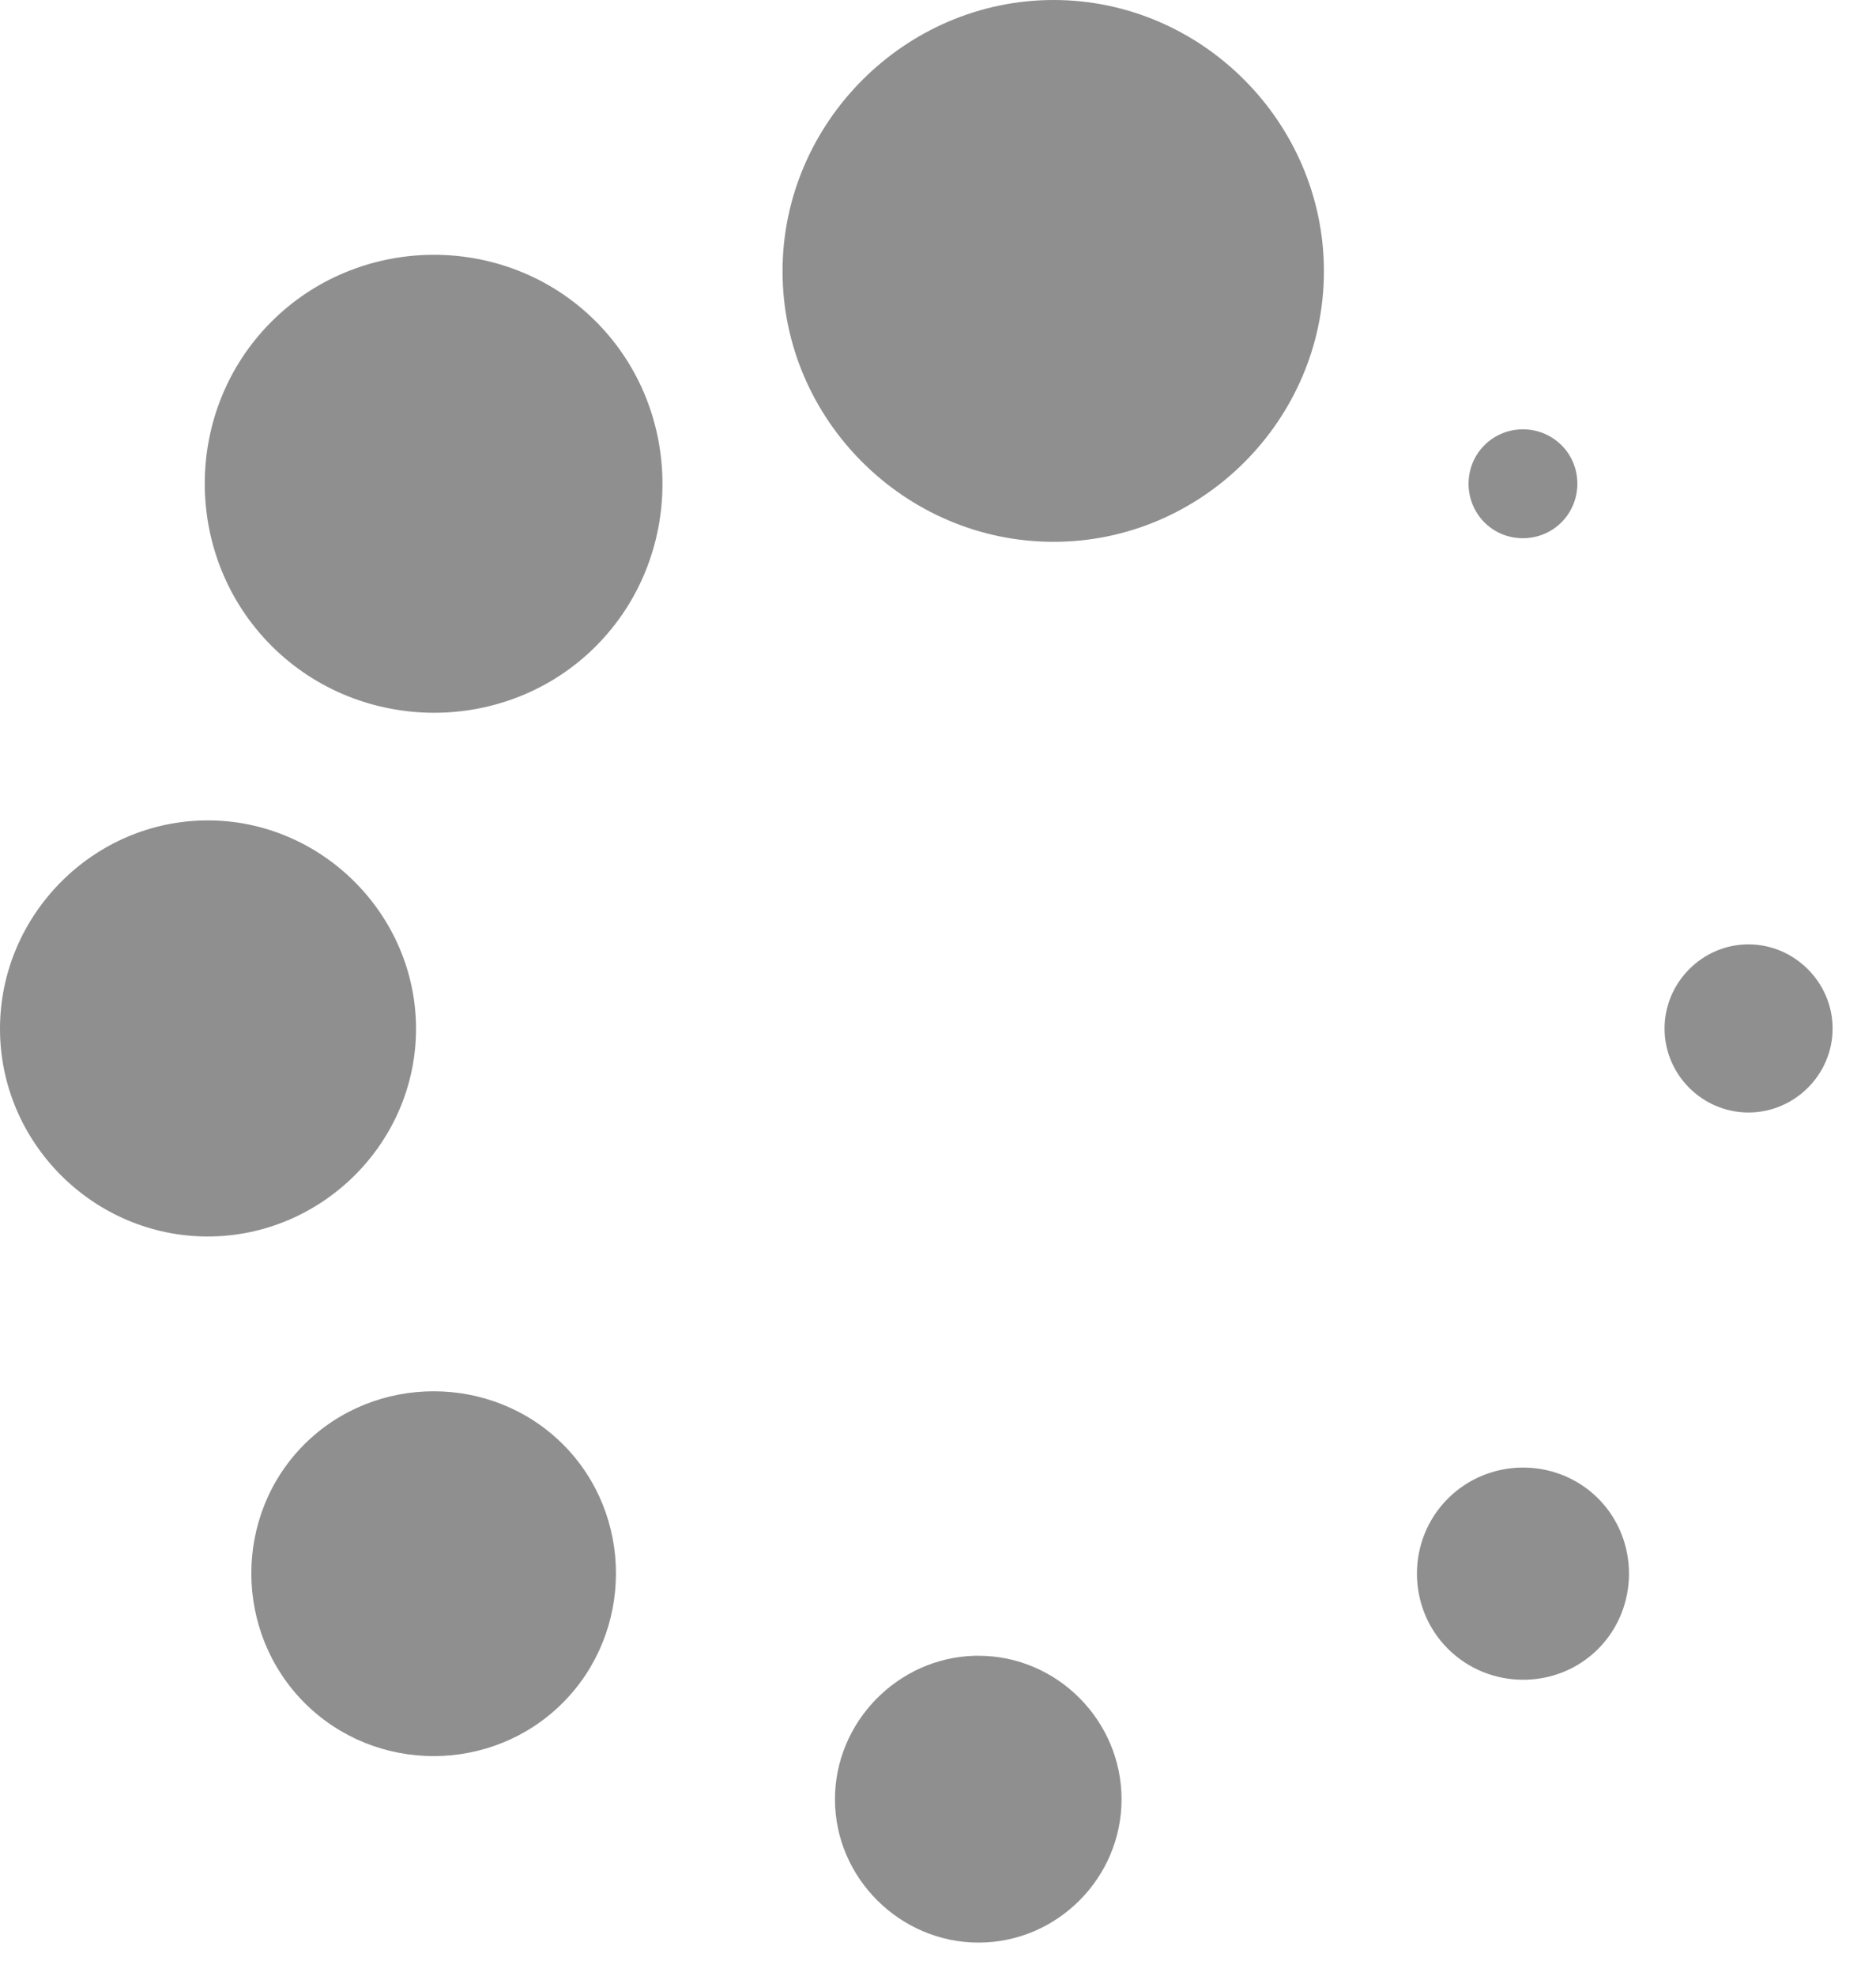 <svg width="38" height="40" viewBox="0 0 38 40" fill="none" xmlns="http://www.w3.org/2000/svg">
<path fill-rule="evenodd" clip-rule="evenodd" d="M21.341 0C18.335 0 15.851 2.486 15.851 5.492C15.851 8.499 18.335 10.97 21.341 10.97C24.347 10.97 26.817 8.499 26.817 5.492C26.817 2.486 24.347 0 21.341 0ZM8.671 5.16C7.516 5.19 6.369 5.642 5.497 6.514C3.696 8.315 3.699 11.274 5.499 13.075C7.3 14.876 10.267 14.886 12.068 13.085C13.869 11.284 13.869 8.308 12.068 6.507C11.139 5.578 9.9 5.129 8.671 5.16ZM30.823 8.692C30.548 8.699 30.274 8.807 30.067 9.015C29.639 9.443 29.641 10.149 30.069 10.577C30.497 11.005 31.201 11.003 31.629 10.575C32.057 10.146 32.059 9.443 31.631 9.015C31.41 8.794 31.116 8.686 30.823 8.692ZM4.208 16.61C1.898 16.61 0 18.52 0 20.829C0 23.139 1.898 25.034 4.208 25.034C6.517 25.034 8.427 23.139 8.427 20.829C8.427 18.52 6.517 16.61 4.208 16.61ZM35.417 19.12C34.483 19.12 33.717 19.891 33.717 20.824C33.717 21.758 34.483 22.524 35.417 22.524C36.35 22.524 37.121 21.758 37.121 20.824C37.121 19.891 36.35 19.12 35.417 19.12ZM8.785 28.168C7.833 28.168 6.88 28.527 6.163 29.244C4.729 30.679 4.736 33.043 6.17 34.478C7.605 35.913 9.963 35.913 11.397 34.478C12.832 33.043 12.839 30.679 11.405 29.244C10.687 28.527 9.736 28.168 8.785 28.168ZM30.797 29.713C30.262 29.727 29.731 29.937 29.327 30.342C28.493 31.176 28.493 32.546 29.327 33.38C30.162 34.215 31.536 34.22 32.371 33.385C33.205 32.551 33.205 31.171 32.371 30.337C31.94 29.907 31.366 29.699 30.797 29.713ZM19.746 33.523C18.188 33.563 16.913 34.862 16.913 36.429C16.913 38.02 18.23 39.33 19.822 39.33C21.413 39.33 22.718 38.02 22.718 36.429C22.718 34.837 21.413 33.523 19.822 33.523C19.797 33.523 19.77 33.522 19.746 33.523Z" fill="#8F8F8F"/>
</svg>
